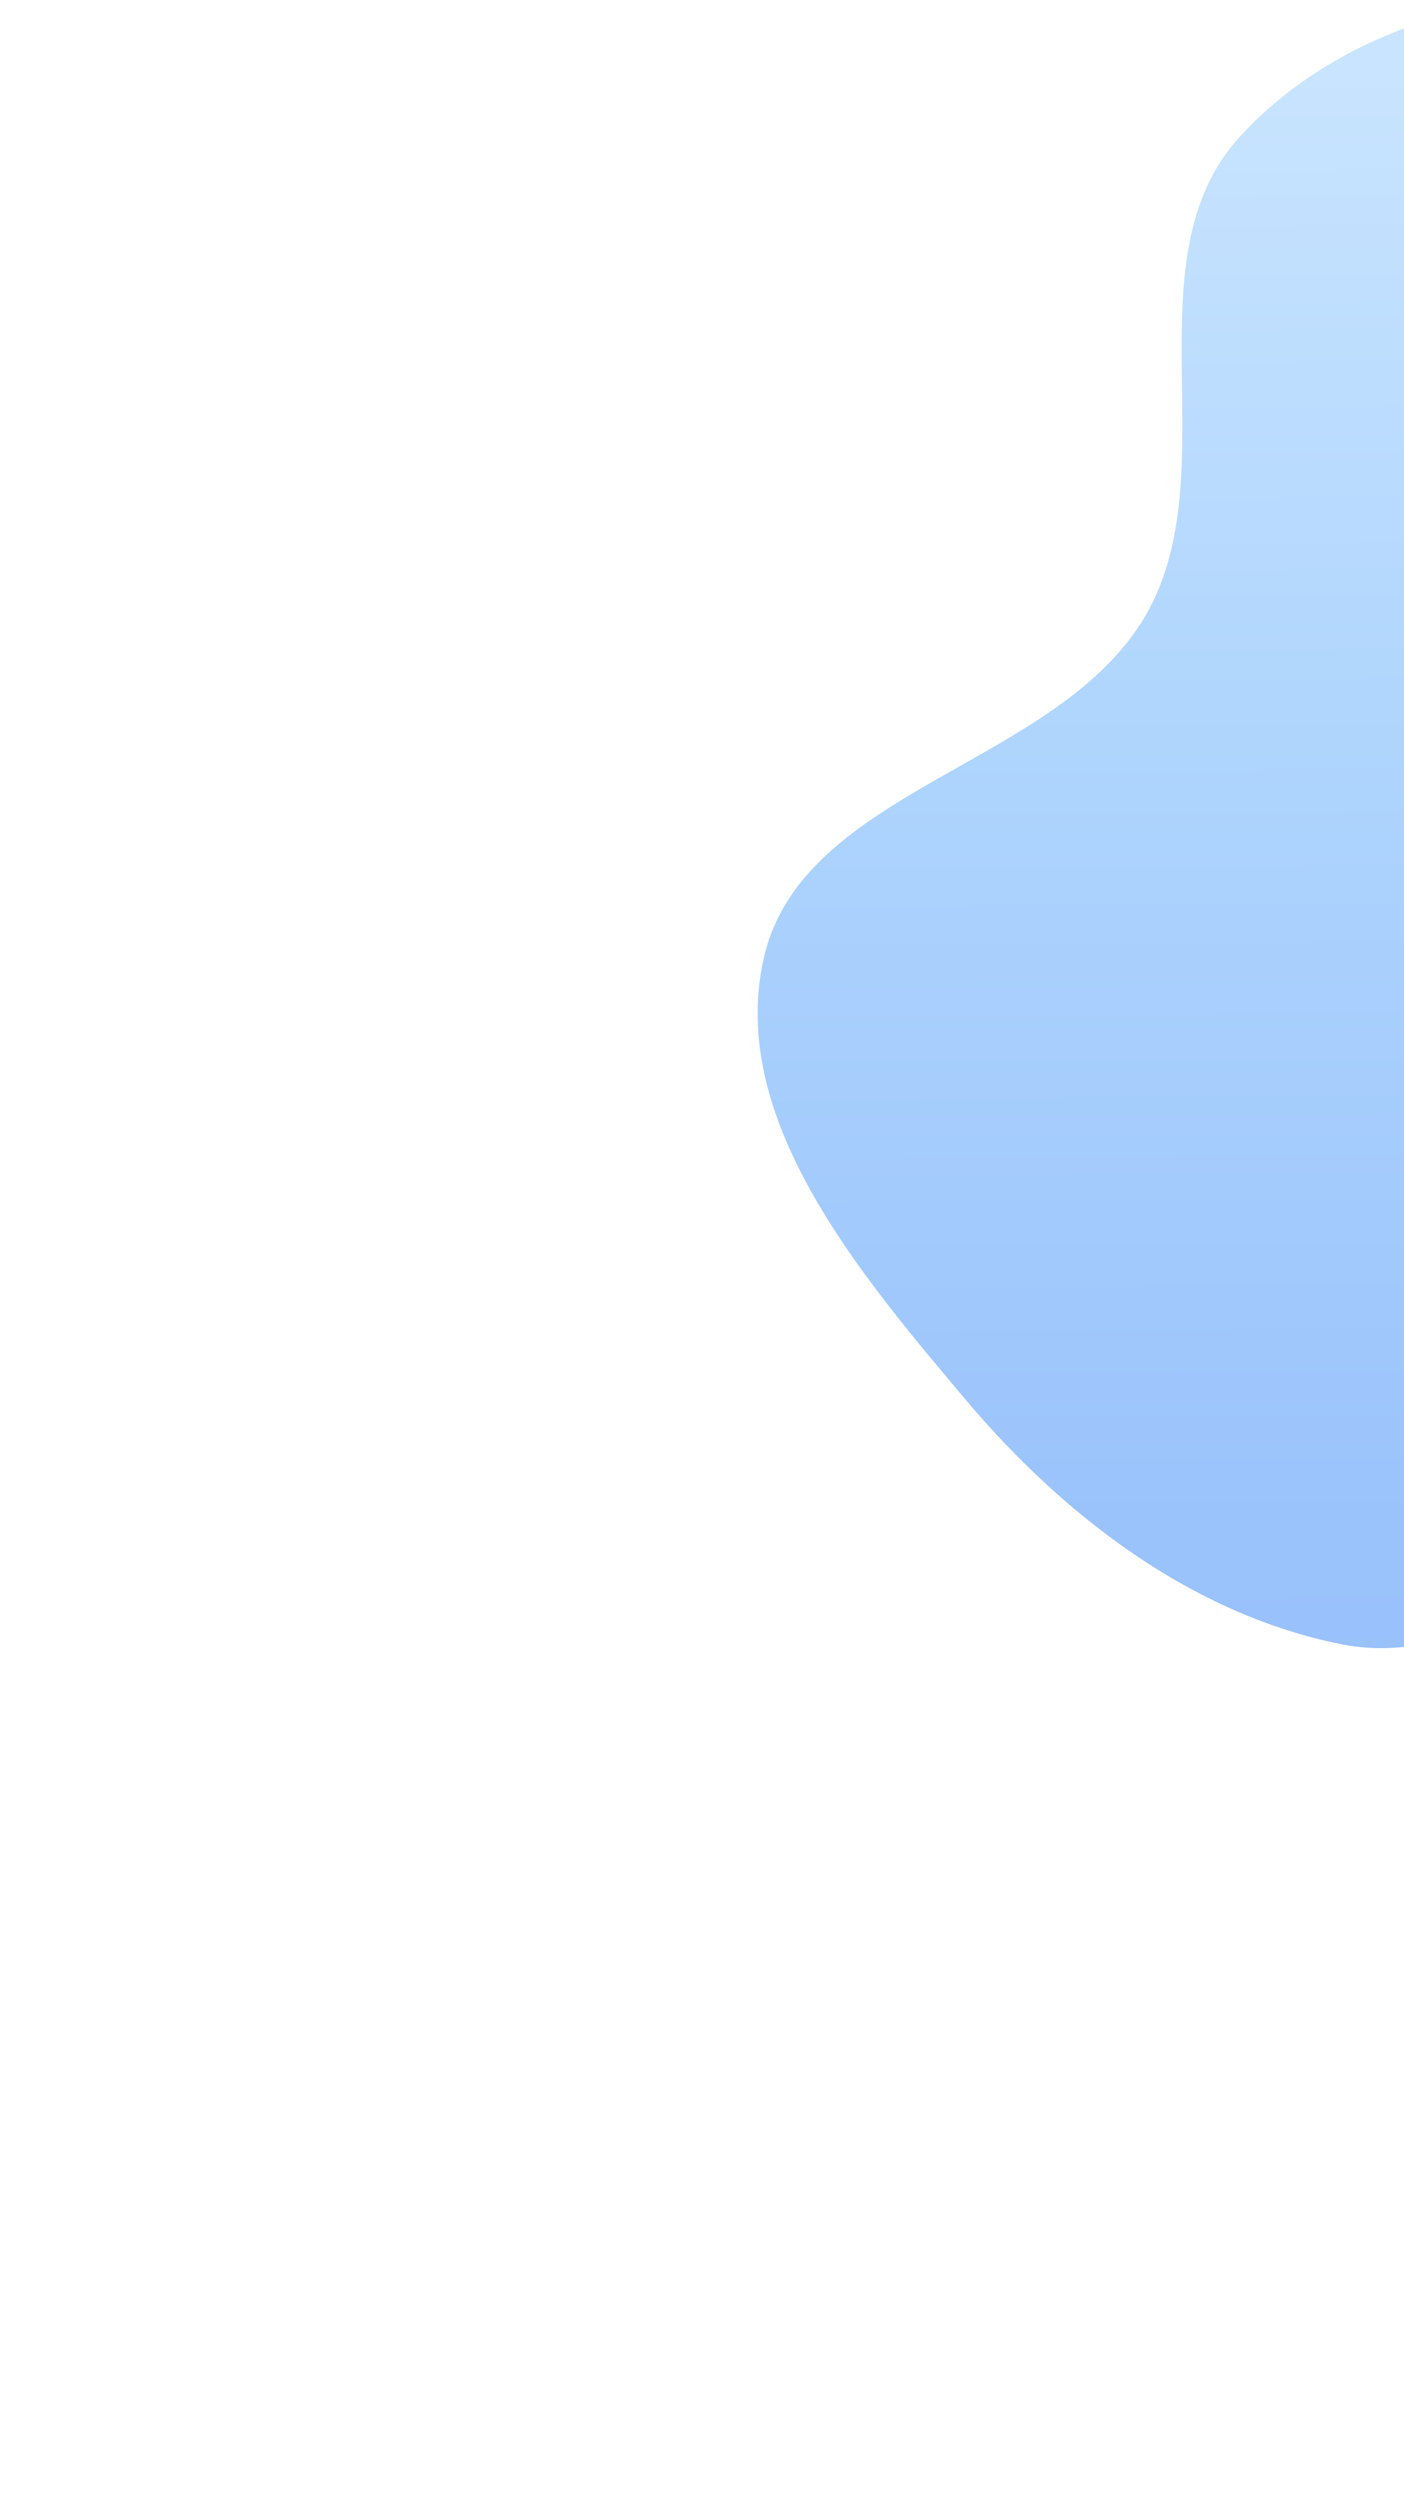 <svg width="404" height="719" viewBox="0 0 404 719" fill="none" xmlns="http://www.w3.org/2000/svg">
<g filter="url(#filter0_f_10_85)">
<path fill-rule="evenodd" clip-rule="evenodd" d="M597.471 79.698C630.932 102.257 679.442 106.456 699.017 141.746C718.578 177.01 700.429 220.414 697.847 260.657C695.508 297.117 693.275 332.097 684.528 367.57C673.393 412.73 682.196 478.602 639.538 497.141C594.117 516.881 551.787 451.4 502.487 446.684C462.271 442.836 425.914 480.709 386.274 472.91C343.248 464.445 306.079 436.018 277.826 402.483C247.292 366.241 209.205 321.526 219.821 275.34C231.023 226.609 304.587 220.229 329.662 176.969C353.437 135.95 324.687 74.995 356.383 39.737C387.72 4.881 442.525 -7.673 488.766 -0.009C533.861 7.466 559.57 54.144 597.471 79.698Z" fill="url(#paint0_linear_10_85)" fill-opacity="0.5"/>
</g>
<defs>
<filter id="filter0_f_10_85" x="0.005" y="-220.174" width="925.98" height="939.013" filterUnits="userSpaceOnUse" color-interpolation-filters="sRGB">
<feFlood flood-opacity="0" result="BackgroundImageFix"/>
<feBlend mode="normal" in="SourceGraphic" in2="BackgroundImageFix" result="shape"/>
<feGaussianBlur stdDeviation="109" result="effect1_foregroundBlur_10_85"/>
</filter>
<linearGradient id="paint0_linear_10_85" x1="464.766" y1="25.375" x2="467.323" y2="647.969" gradientUnits="userSpaceOnUse">
<stop stop-color="#91C9FF"/>
<stop offset="0.314" stop-color="#5EABFC"/>
<stop offset="0.652" stop-color="#3889F9"/>
<stop offset="1" stop-color="#226AEE"/>
</linearGradient>
</defs>
</svg>
